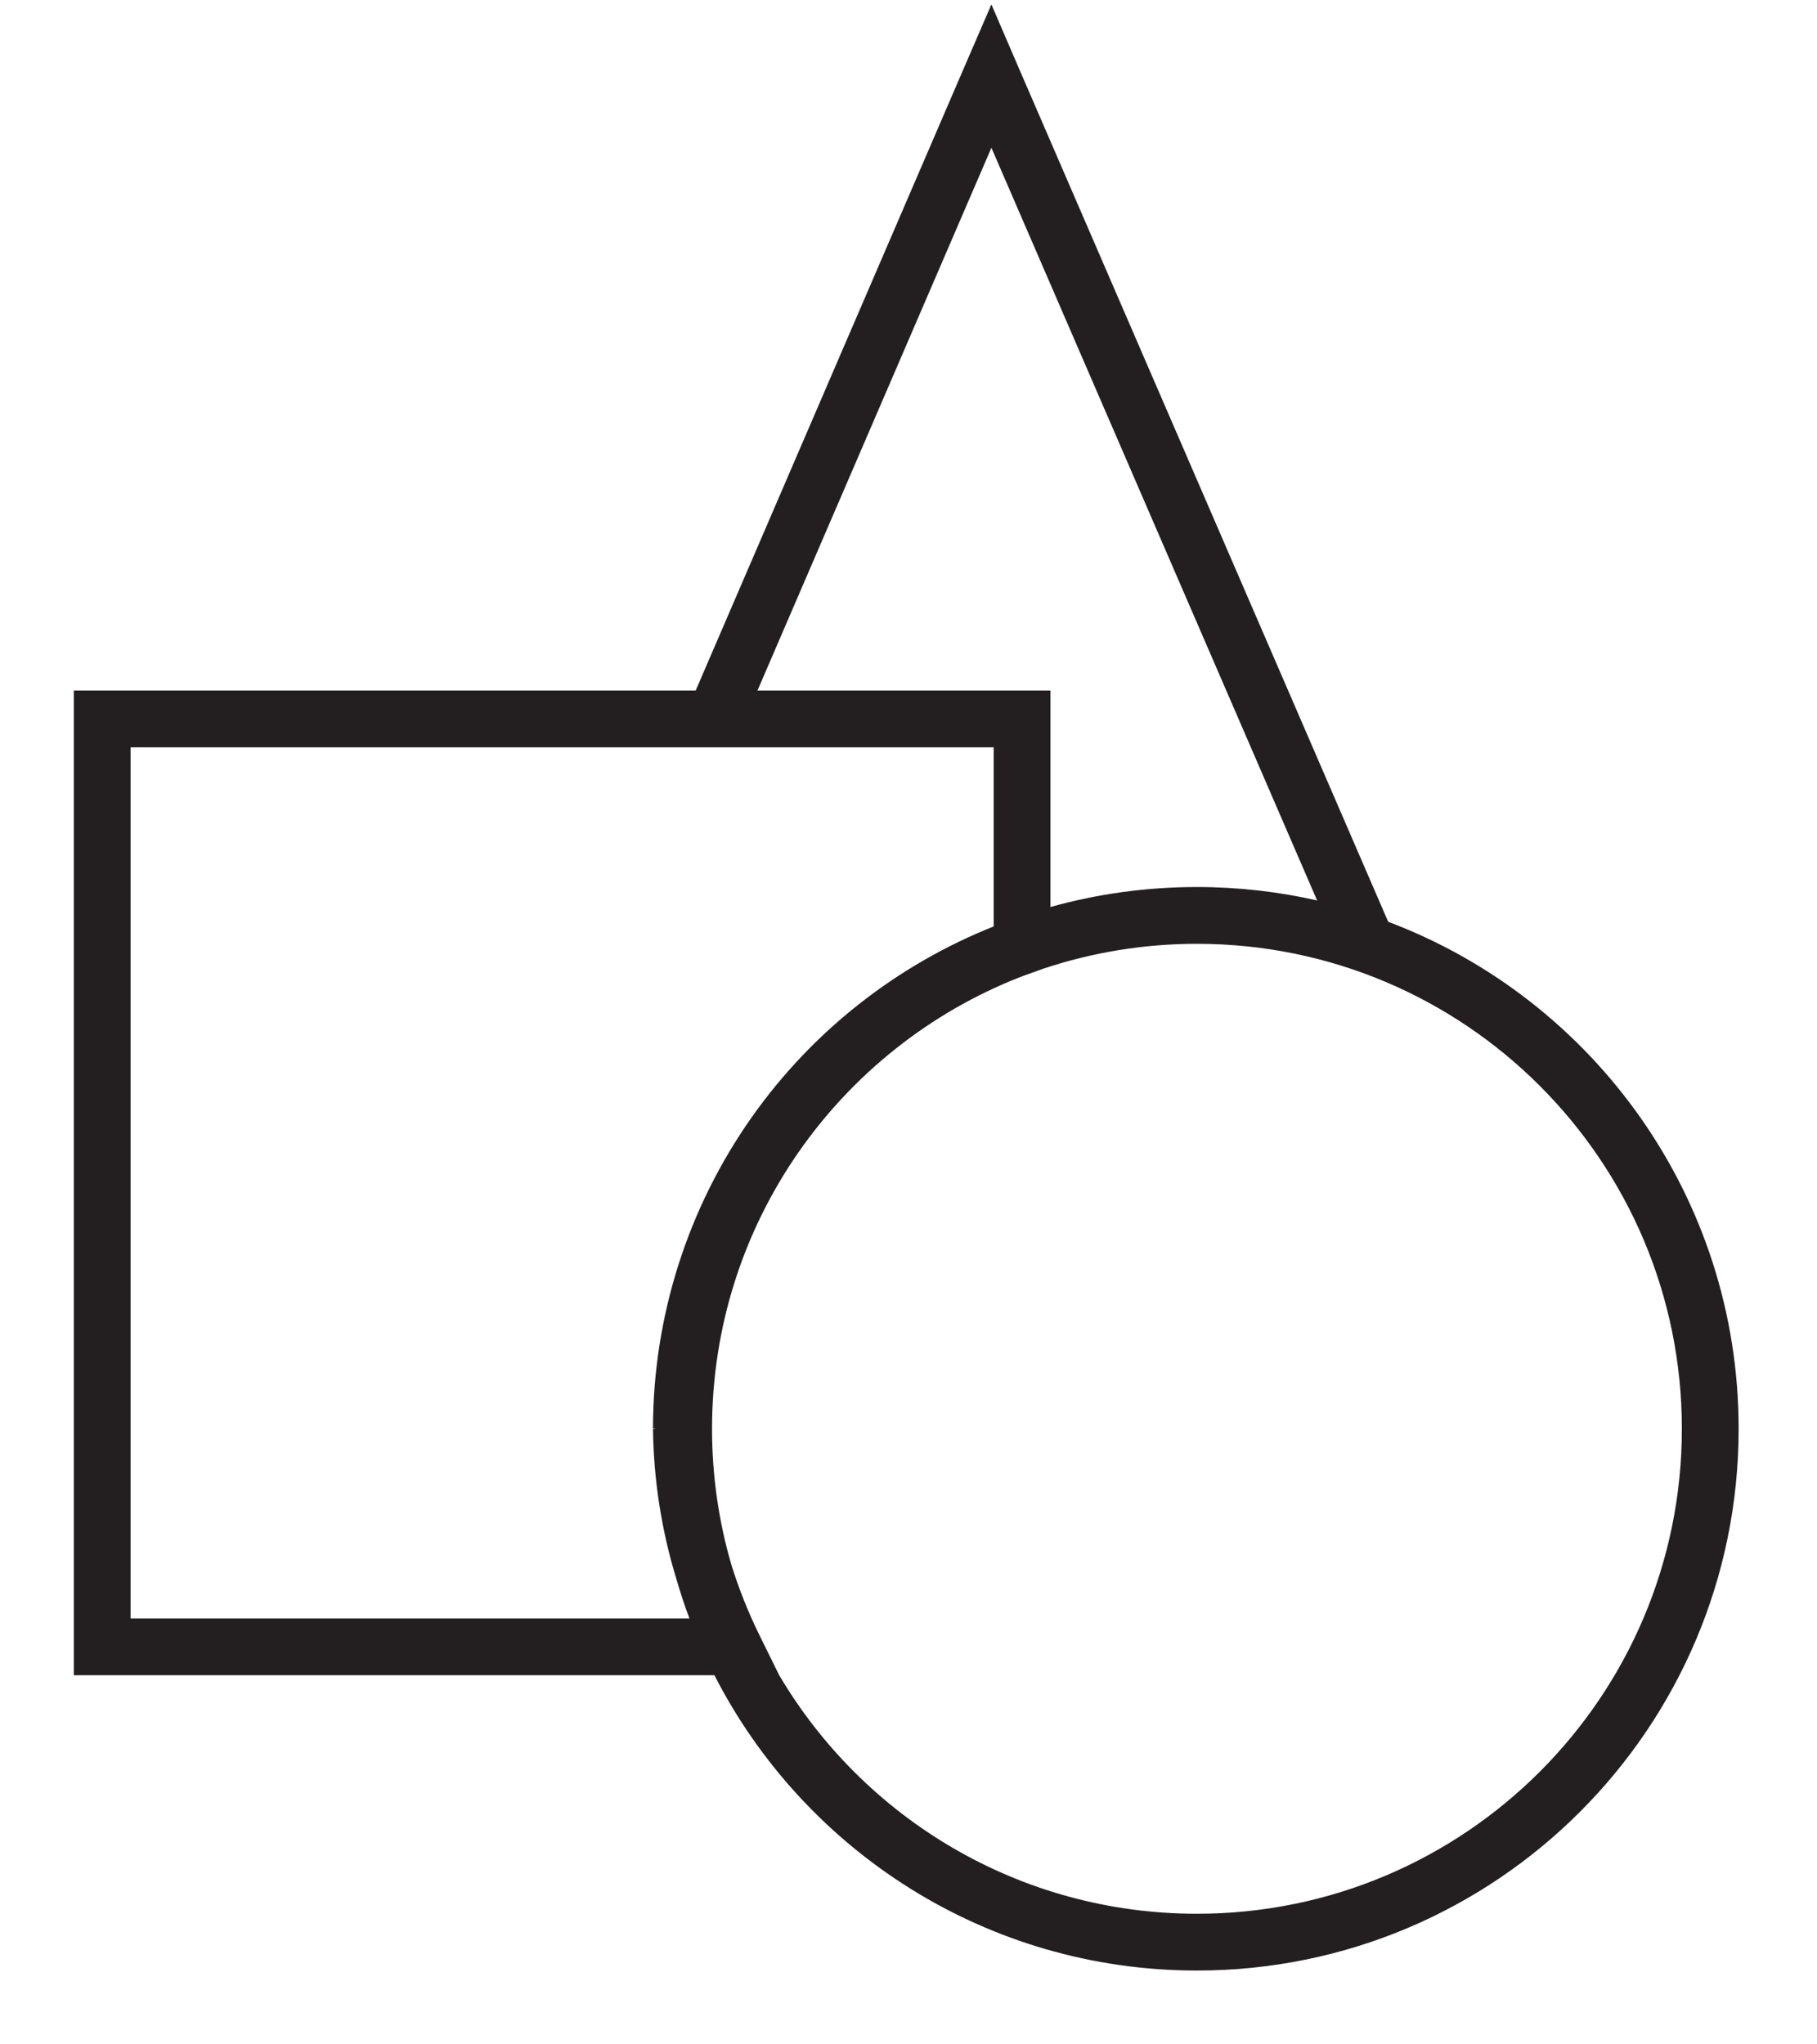 <svg width="16" height="18" viewBox="0 0 16 18" fill="none" xmlns="http://www.w3.org/2000/svg">
<path fill-rule="evenodd" clip-rule="evenodd" d="M8.959 0.571L8.73 0.039L8.5 0.571L6.126 6.08H0.9H0.65V6.33V14.5V14.75H0.9H6.291C7.081 16.294 8.687 17.35 10.54 17.35C13.174 17.35 15.31 15.214 15.31 12.58C15.31 10.538 14.027 8.796 12.224 8.116L8.959 0.571ZM11.598 7.928L8.73 1.301L6.67 6.08H9H9.25V6.33V7.986C9.66 7.871 10.093 7.81 10.54 7.81C10.904 7.81 11.258 7.851 11.598 7.928ZM9.084 8.566C9.049 8.578 9.014 8.591 8.98 8.604C7.393 9.227 6.27 10.772 6.27 12.58C6.27 12.994 6.329 13.395 6.439 13.773C6.504 13.984 6.586 14.19 6.684 14.39L6.861 14.749C7.604 16.007 8.974 16.85 10.54 16.85C12.898 16.85 14.81 14.938 14.81 12.58C14.81 10.222 12.898 8.31 10.54 8.31C10.068 8.31 9.614 8.387 9.19 8.528L9.084 8.566ZM5.75 12.58L5.77 12.58L5.77 12.583L5.75 12.583C5.756 13.034 5.826 13.48 5.958 13.909C5.991 14.024 6.029 14.138 6.071 14.25H1.15V6.58H8.75V8.157C7.894 8.498 7.154 9.08 6.621 9.835C6.054 10.638 5.75 11.597 5.75 12.58Z" fill="#231F20"/>
</svg>
